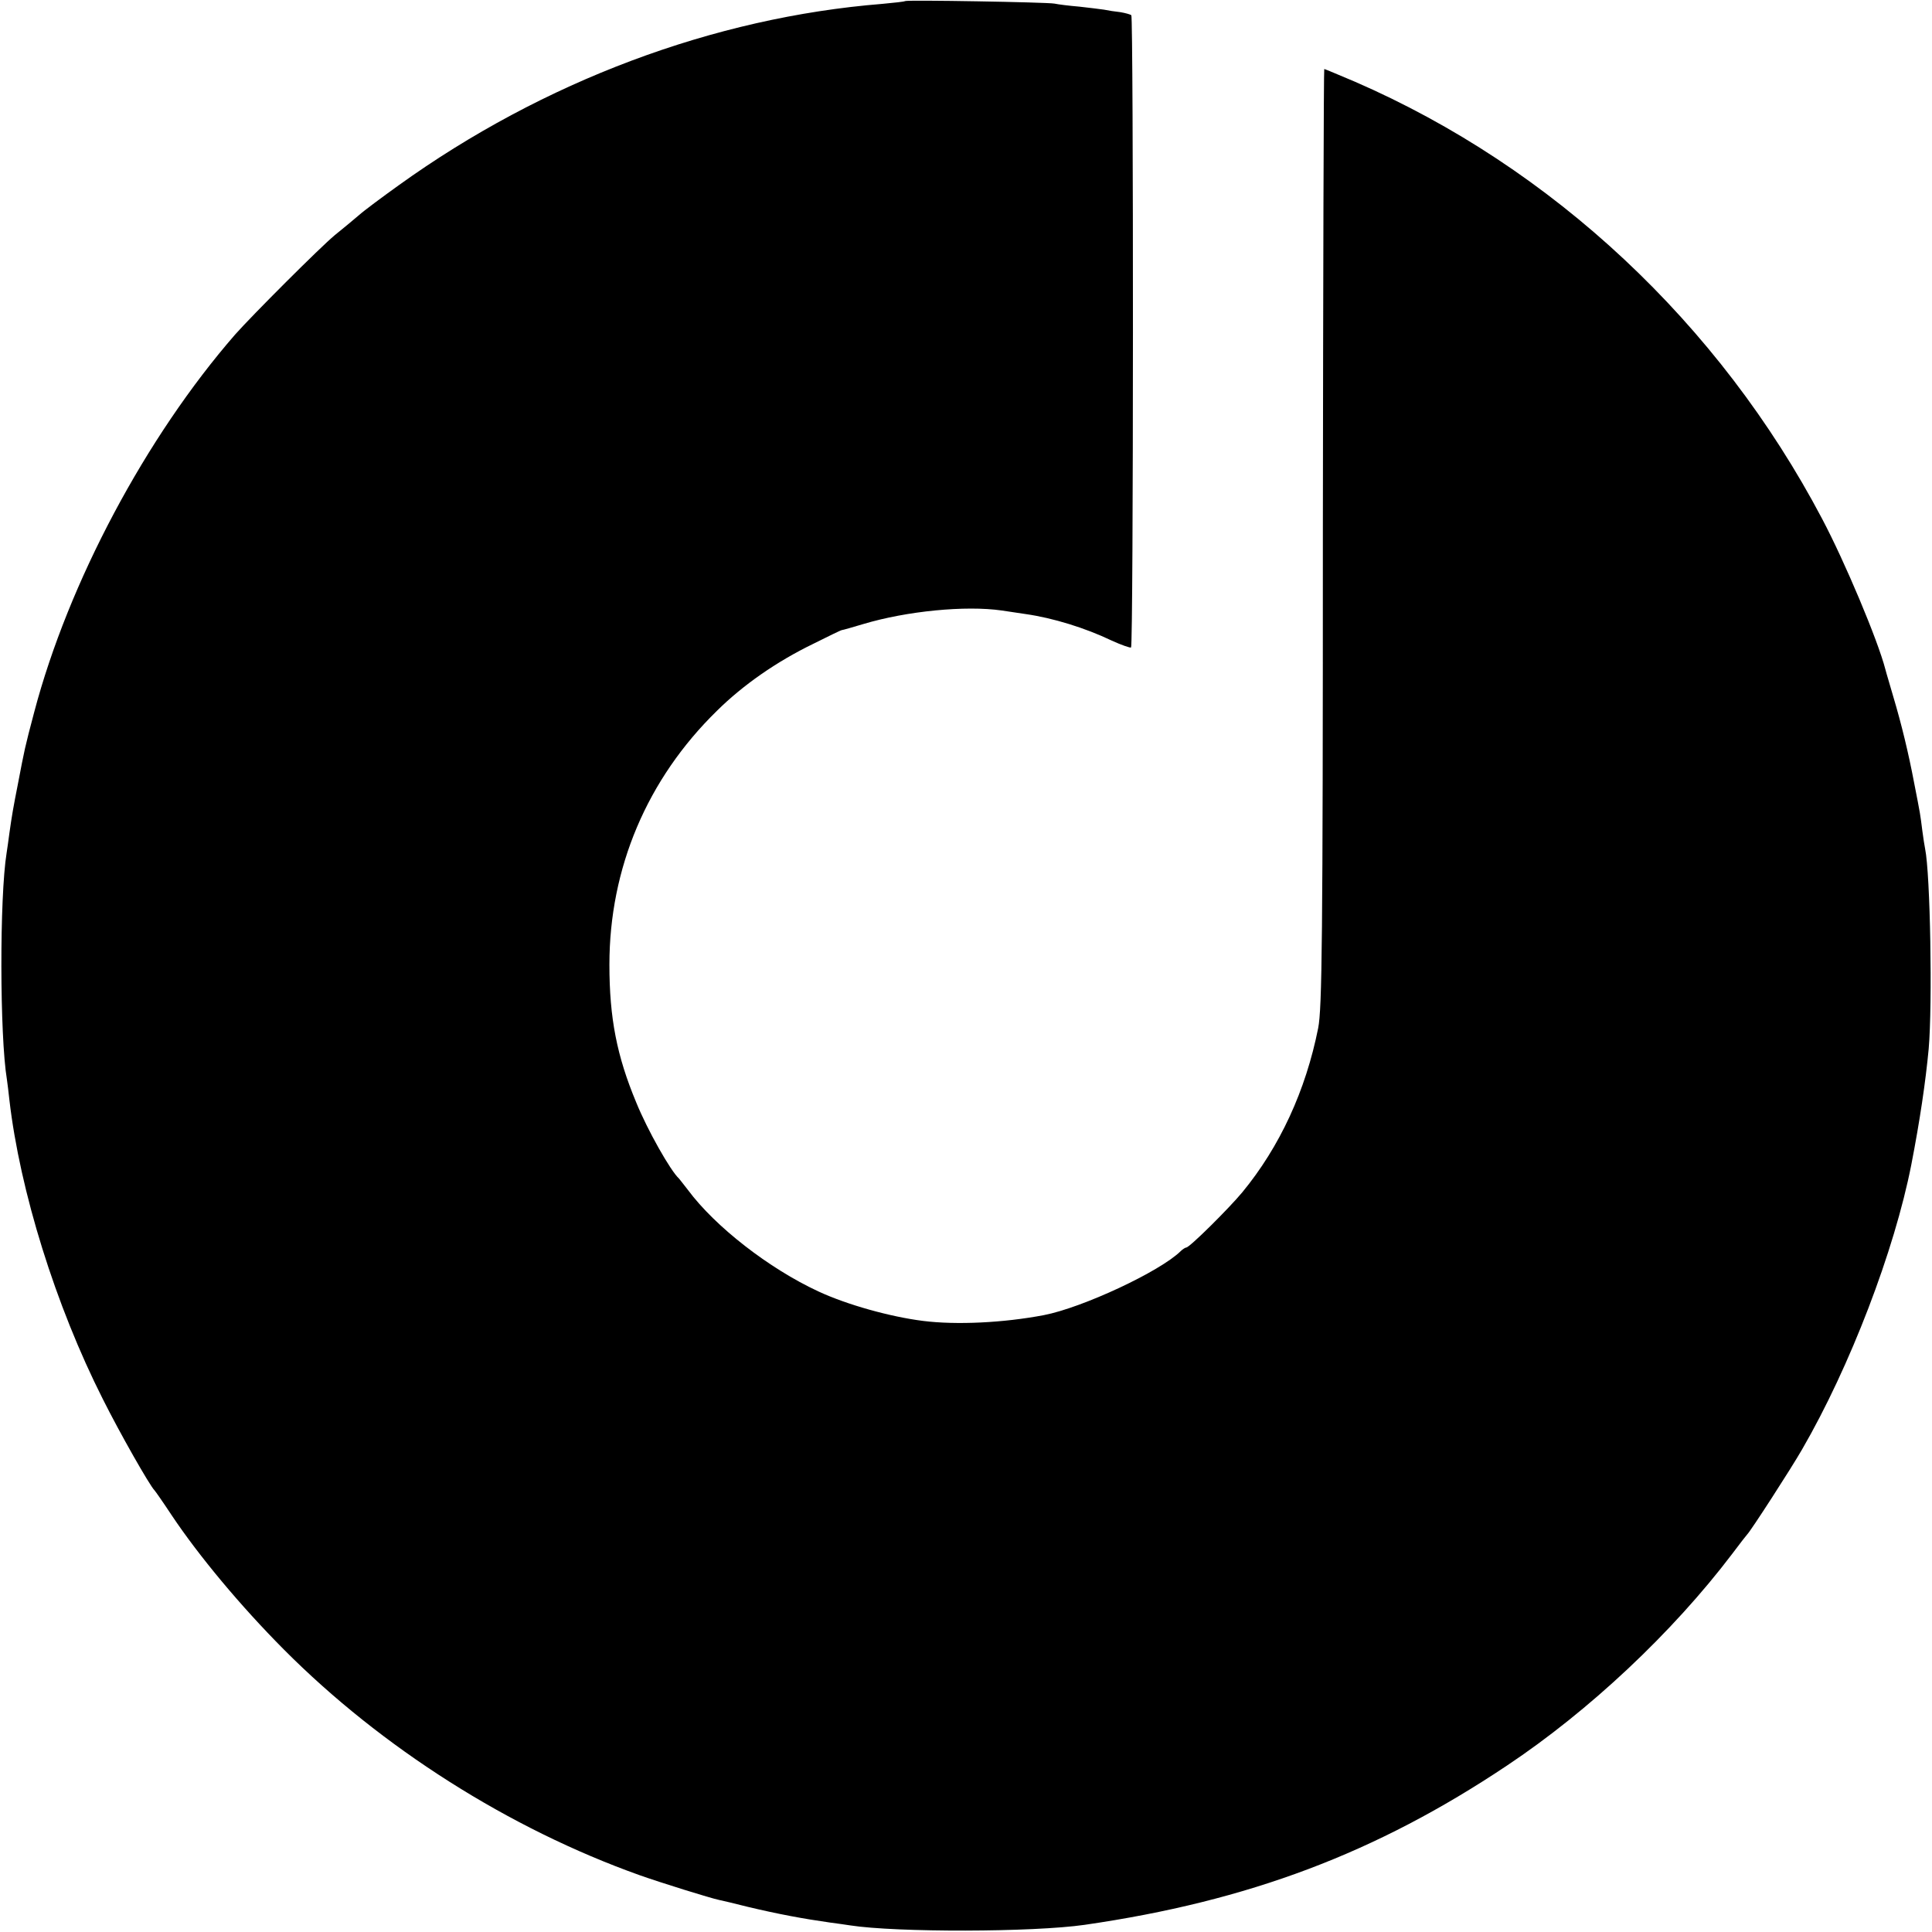 <?xml version="1.0" standalone="no"?>
<!DOCTYPE svg PUBLIC "-//W3C//DTD SVG 20010904//EN"
 "http://www.w3.org/TR/2001/REC-SVG-20010904/DTD/svg10.dtd">
<svg version="1.0" xmlns="http://www.w3.org/2000/svg"
 width="700pt" height="700pt" viewBox="0 0 700 700"
 preserveAspectRatio="xMidYMid meet">
<g transform="translate(0,700) scale(0.1,-0.1)"
fill="#000000" stroke="none">
<path d="M3279 6996 c-2 -2 -39 -6 -82 -10 -611 -49 -1229 -281 -1752 -657
-60 -43 -126 -92 -145 -109 -19 -16 -58 -49 -87 -72 -52 -43 -299 -290 -361
-360 -323 -371 -604 -898 -728 -1368 -35 -132 -35 -135 -59 -260 -17 -86 -22
-115 -31 -179 -3 -25 -8 -57 -10 -71 -26 -161 -25 -664 1 -821 2 -13 6 -46 9
-74 38 -329 167 -745 339 -1085 61 -122 169 -312 187 -330 3 -3 31 -43 62 -90
99 -148 249 -328 406 -486 355 -357 818 -650 1289 -818 76 -27 259 -84 289
-90 10 -2 57 -13 104 -25 109 -26 200 -43 299 -57 25 -3 57 -8 71 -10 168 -26
663 -25 850 2 594 86 1056 260 1530 577 297 198 599 481 816 767 27 36 51 67
54 70 12 11 160 240 199 308 174 300 335 721 396 1032 31 159 52 302 63 420
14 161 6 633 -13 725 -2 11 -7 40 -10 65 -3 25 -7 54 -9 65 -2 11 -11 61 -21
110 -20 106 -46 213 -75 310 -11 39 -25 84 -29 100 -27 105 -147 390 -229 545
-373 708 -977 1273 -1693 1584 -59 25 -109 46 -111 46 -2 0 -4 -751 -5 -1669
0 -1497 -3 -1734 -17 -1806 -45 -226 -139 -430 -275 -595 -49 -59 -191 -200
-203 -200 -3 0 -13 -6 -20 -13 -75 -74 -356 -205 -496 -232 -147 -28 -317 -36
-437 -21 -120 15 -277 59 -380 107 -179 83 -374 235 -472 367 -16 20 -30 39
-33 42 -30 27 -114 175 -155 276 -70 168 -97 305 -97 499 0 349 136 672 390
920 94 93 216 178 348 242 54 27 101 50 104 50 3 0 38 10 78 22 157 47 370 68
502 49 30 -5 70 -10 87 -13 98 -14 215 -50 311 -96 35 -16 67 -27 70 -25 9 5
9 2282 1 2291 -4 3 -22 8 -40 11 -19 2 -45 6 -59 9 -13 2 -54 7 -90 11 -36 3
-76 8 -90 11 -28 5 -536 14 -541 9z"/>
</g>
</svg>
